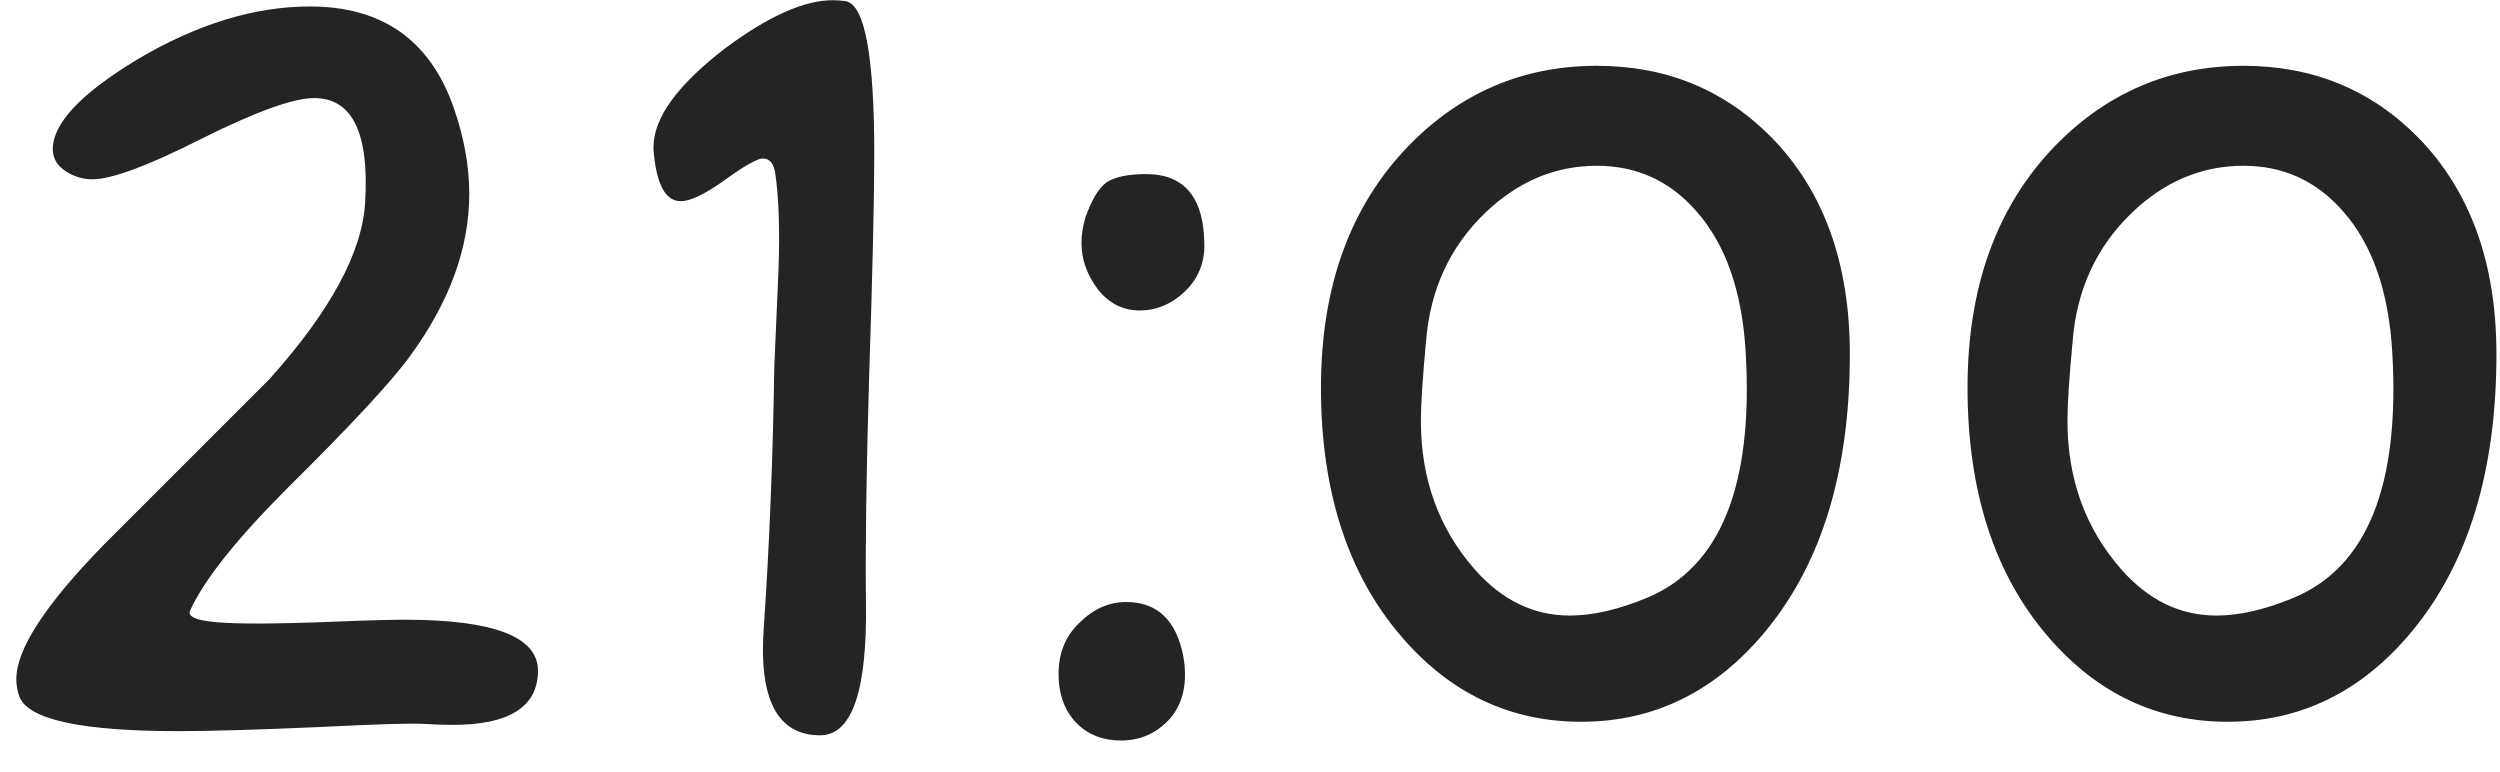 <?xml version="1.0" encoding="UTF-8"?> <svg xmlns="http://www.w3.org/2000/svg" width="68" height="21" viewBox="0 0 68 21" fill="none"><path d="M14.633 18.273C14.614 19.235 13.84 19.717 12.31 19.717C12.084 19.717 11.82 19.707 11.518 19.689C11.159 19.67 10.234 19.698 8.742 19.773C7.024 19.849 5.731 19.887 4.862 19.887C2.219 19.887 0.775 19.575 0.529 18.952C0.473 18.801 0.444 18.641 0.444 18.471C0.444 17.659 1.237 16.441 2.823 14.817C4.334 13.307 5.835 11.806 7.326 10.315C8.988 8.464 9.856 6.859 9.932 5.5C10.045 3.612 9.582 2.668 8.544 2.668C7.978 2.668 6.958 3.036 5.485 3.772C4.032 4.509 3.04 4.877 2.512 4.877C2.247 4.877 2.002 4.801 1.775 4.65C1.549 4.499 1.436 4.301 1.436 4.056C1.436 3.357 2.2 2.545 3.729 1.62C5.353 0.657 6.92 0.176 8.431 0.176C10.394 0.176 11.697 1.091 12.339 2.923C12.622 3.735 12.764 4.518 12.764 5.273C12.764 6.746 12.226 8.219 11.149 9.691C10.64 10.39 9.535 11.579 7.836 13.26C6.439 14.657 5.551 15.771 5.174 16.602C5.079 16.79 5.4 16.904 6.137 16.941C6.798 16.979 7.996 16.96 9.733 16.885C10.281 16.866 10.706 16.856 11.008 16.856C13.425 16.856 14.633 17.319 14.633 18.244V18.273ZM23.78 4.197C23.78 5.406 23.733 7.435 23.639 10.286C23.563 12.892 23.535 14.921 23.554 16.375C23.591 18.792 23.176 20 22.308 20C21.137 20 20.627 19.009 20.778 17.026C20.929 14.799 21.024 12.448 21.061 9.975C21.099 9.106 21.137 8.228 21.175 7.341C21.213 6.265 21.184 5.396 21.09 4.735C21.052 4.452 20.939 4.311 20.75 4.311C20.599 4.311 20.25 4.509 19.702 4.905C19.174 5.283 18.777 5.472 18.513 5.472C18.097 5.472 17.852 5.009 17.776 4.084V3.999C17.776 3.206 18.428 2.309 19.73 1.309C20.901 0.44 21.873 0.006 22.648 0.006C22.78 0.006 22.902 0.015 23.016 0.034C23.525 0.147 23.78 1.535 23.78 4.197ZM32.758 6.689C32.758 7.18 32.578 7.596 32.22 7.936C31.861 8.275 31.455 8.445 31.002 8.445C30.549 8.445 30.171 8.257 29.869 7.879C29.567 7.482 29.416 7.058 29.416 6.604C29.416 6.378 29.454 6.142 29.529 5.896C29.699 5.424 29.888 5.113 30.096 4.962C30.322 4.811 30.681 4.735 31.172 4.735C32.229 4.735 32.758 5.387 32.758 6.689ZM32.191 17.876C32.305 18.575 32.182 19.131 31.823 19.547C31.465 19.943 31.021 20.142 30.492 20.142C30.02 20.142 29.633 20 29.331 19.717C28.972 19.377 28.793 18.914 28.793 18.329C28.793 17.763 28.982 17.3 29.359 16.941C29.737 16.564 30.162 16.375 30.634 16.375C31.483 16.375 32.003 16.875 32.191 17.876ZM50.316 9.635C50.316 12.807 49.552 15.318 48.023 17.168C46.663 18.811 44.992 19.632 43.01 19.632C41.084 19.632 39.46 18.867 38.139 17.338C36.666 15.639 35.93 13.373 35.93 10.541C35.93 7.803 36.723 5.613 38.309 3.971C39.725 2.517 41.433 1.79 43.435 1.79C45.323 1.79 46.908 2.441 48.192 3.744C49.608 5.198 50.316 7.161 50.316 9.635ZM47.484 9.606C47.39 7.926 46.937 6.633 46.125 5.727C45.408 4.915 44.511 4.509 43.435 4.509C42.302 4.509 41.292 4.934 40.404 5.783C39.441 6.708 38.903 7.869 38.79 9.267C38.696 10.267 38.648 10.994 38.648 11.447C38.648 13.033 39.139 14.383 40.121 15.497C40.857 16.328 41.717 16.743 42.698 16.743C43.321 16.743 44.02 16.583 44.794 16.262C46.795 15.431 47.692 13.213 47.484 9.606ZM67.903 9.635C67.903 12.807 67.139 15.318 65.609 17.168C64.25 18.811 62.579 19.632 60.597 19.632C58.671 19.632 57.047 18.867 55.726 17.338C54.253 15.639 53.517 13.373 53.517 10.541C53.517 7.803 54.31 5.613 55.895 3.971C57.312 2.517 59.02 1.79 61.022 1.79C62.91 1.79 64.495 2.441 65.779 3.744C67.195 5.198 67.903 7.161 67.903 9.635ZM65.071 9.606C64.977 7.926 64.524 6.633 63.712 5.727C62.995 4.915 62.098 4.509 61.022 4.509C59.889 4.509 58.879 4.934 57.991 5.783C57.028 6.708 56.49 7.869 56.377 9.267C56.283 10.267 56.235 10.994 56.235 11.447C56.235 13.033 56.726 14.383 57.708 15.497C58.444 16.328 59.303 16.743 60.285 16.743C60.908 16.743 61.607 16.583 62.381 16.262C64.382 15.431 65.279 13.213 65.071 9.606Z" fill="#242424"></path></svg> 